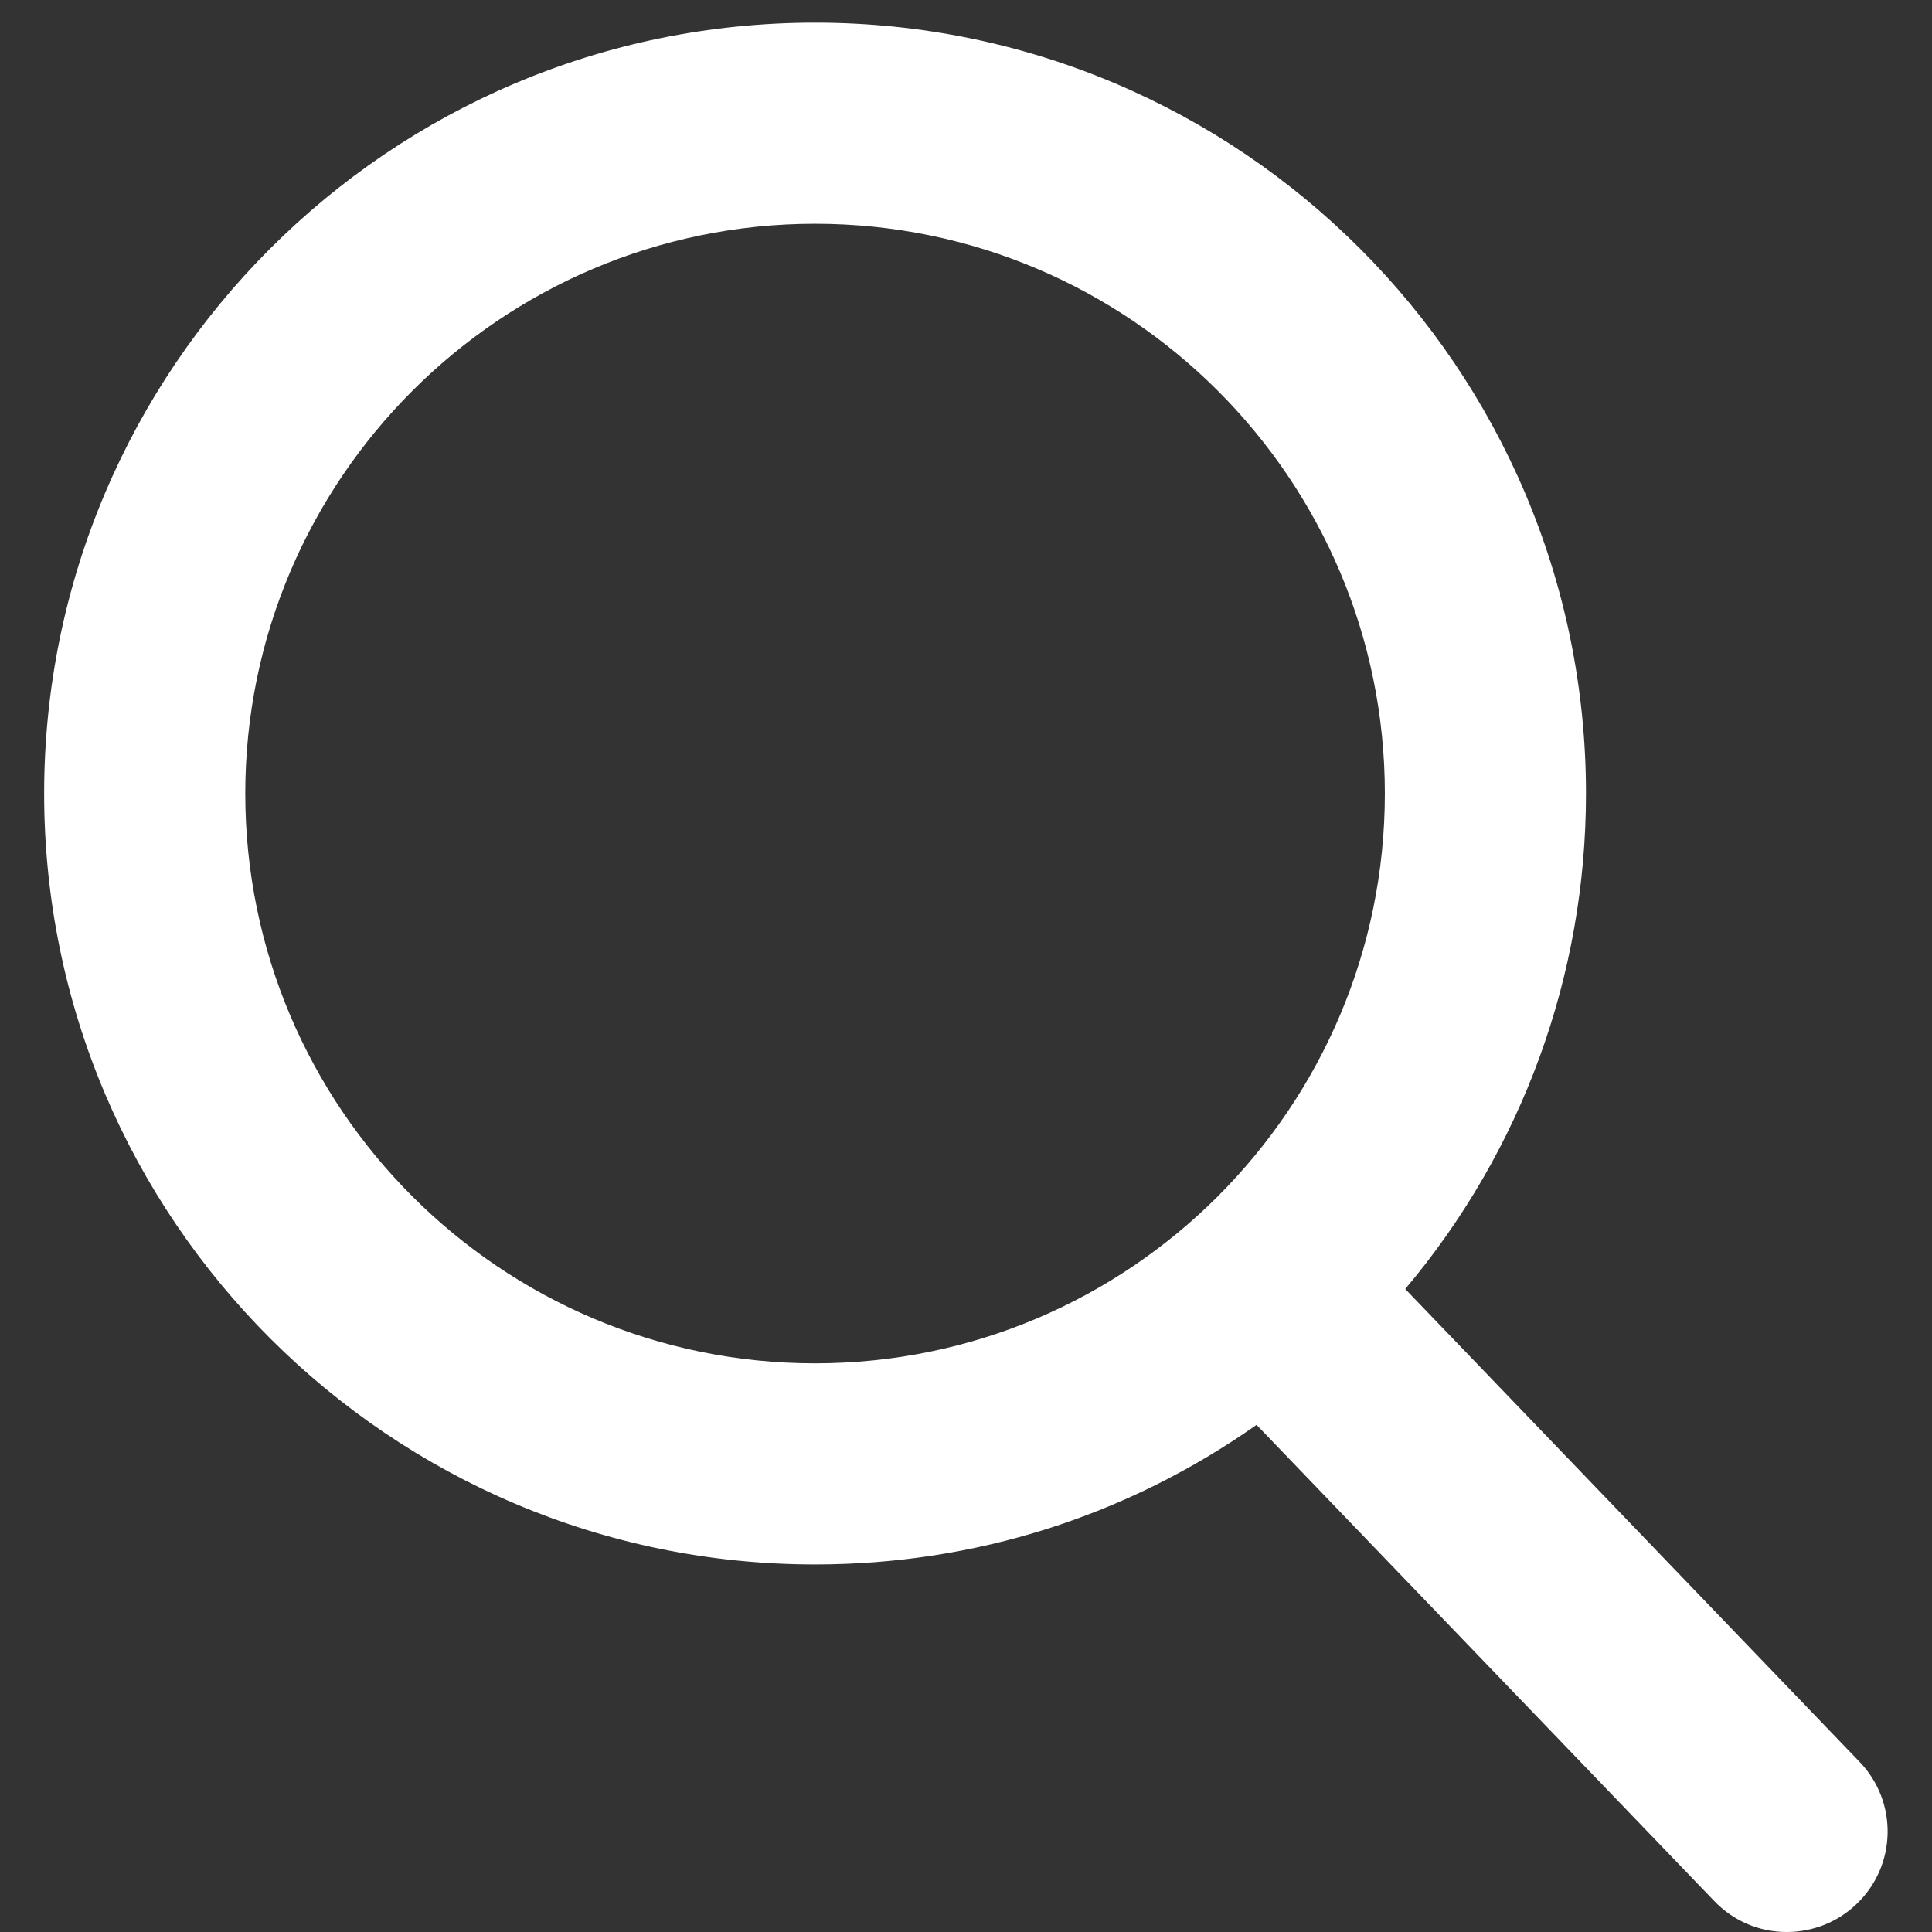 <?xml version="1.0" encoding="utf-8"?>
<!-- Generator: Adobe Illustrator 21.0.0, SVG Export Plug-In . SVG Version: 6.00 Build 0)  -->
<svg version="1.1" id="Capa_1" xmlns="http://www.w3.org/2000/svg" xmlns:xlink="http://www.w3.org/1999/xlink" x="0px" y="0px"
	 viewBox="0 0 512 512" style="enable-background:new 0 0 512 512;" xml:space="preserve">
<rect x="0" y="0" width="512" height="512" fill="#333333" stroke="none"/>
<style type="text/css">
	.st0{fill:#FFFFFF;}
</style>
<path class="st0" d="M492.8,466.9L372.4,341.6c31-36.8,47.9-83.1,47.9-131.3C420.3,97.6,328.7,6,216,6S11.7,97.6,11.7,210.3
	S103.4,414.6,216,414.6c42.3,0,82.6-12.8,117-37l121.3,126.2c5.1,5.3,11.9,8.2,19.2,8.2c6.9,0,13.5-2.6,18.5-7.4
	C502.7,494.4,503,477.5,492.8,466.9z M216,59.3c83.3,0,151,67.7,151,151s-67.7,151-151,151s-151-67.7-151-151S132.8,59.3,216,59.3z"
	/>
</svg>
